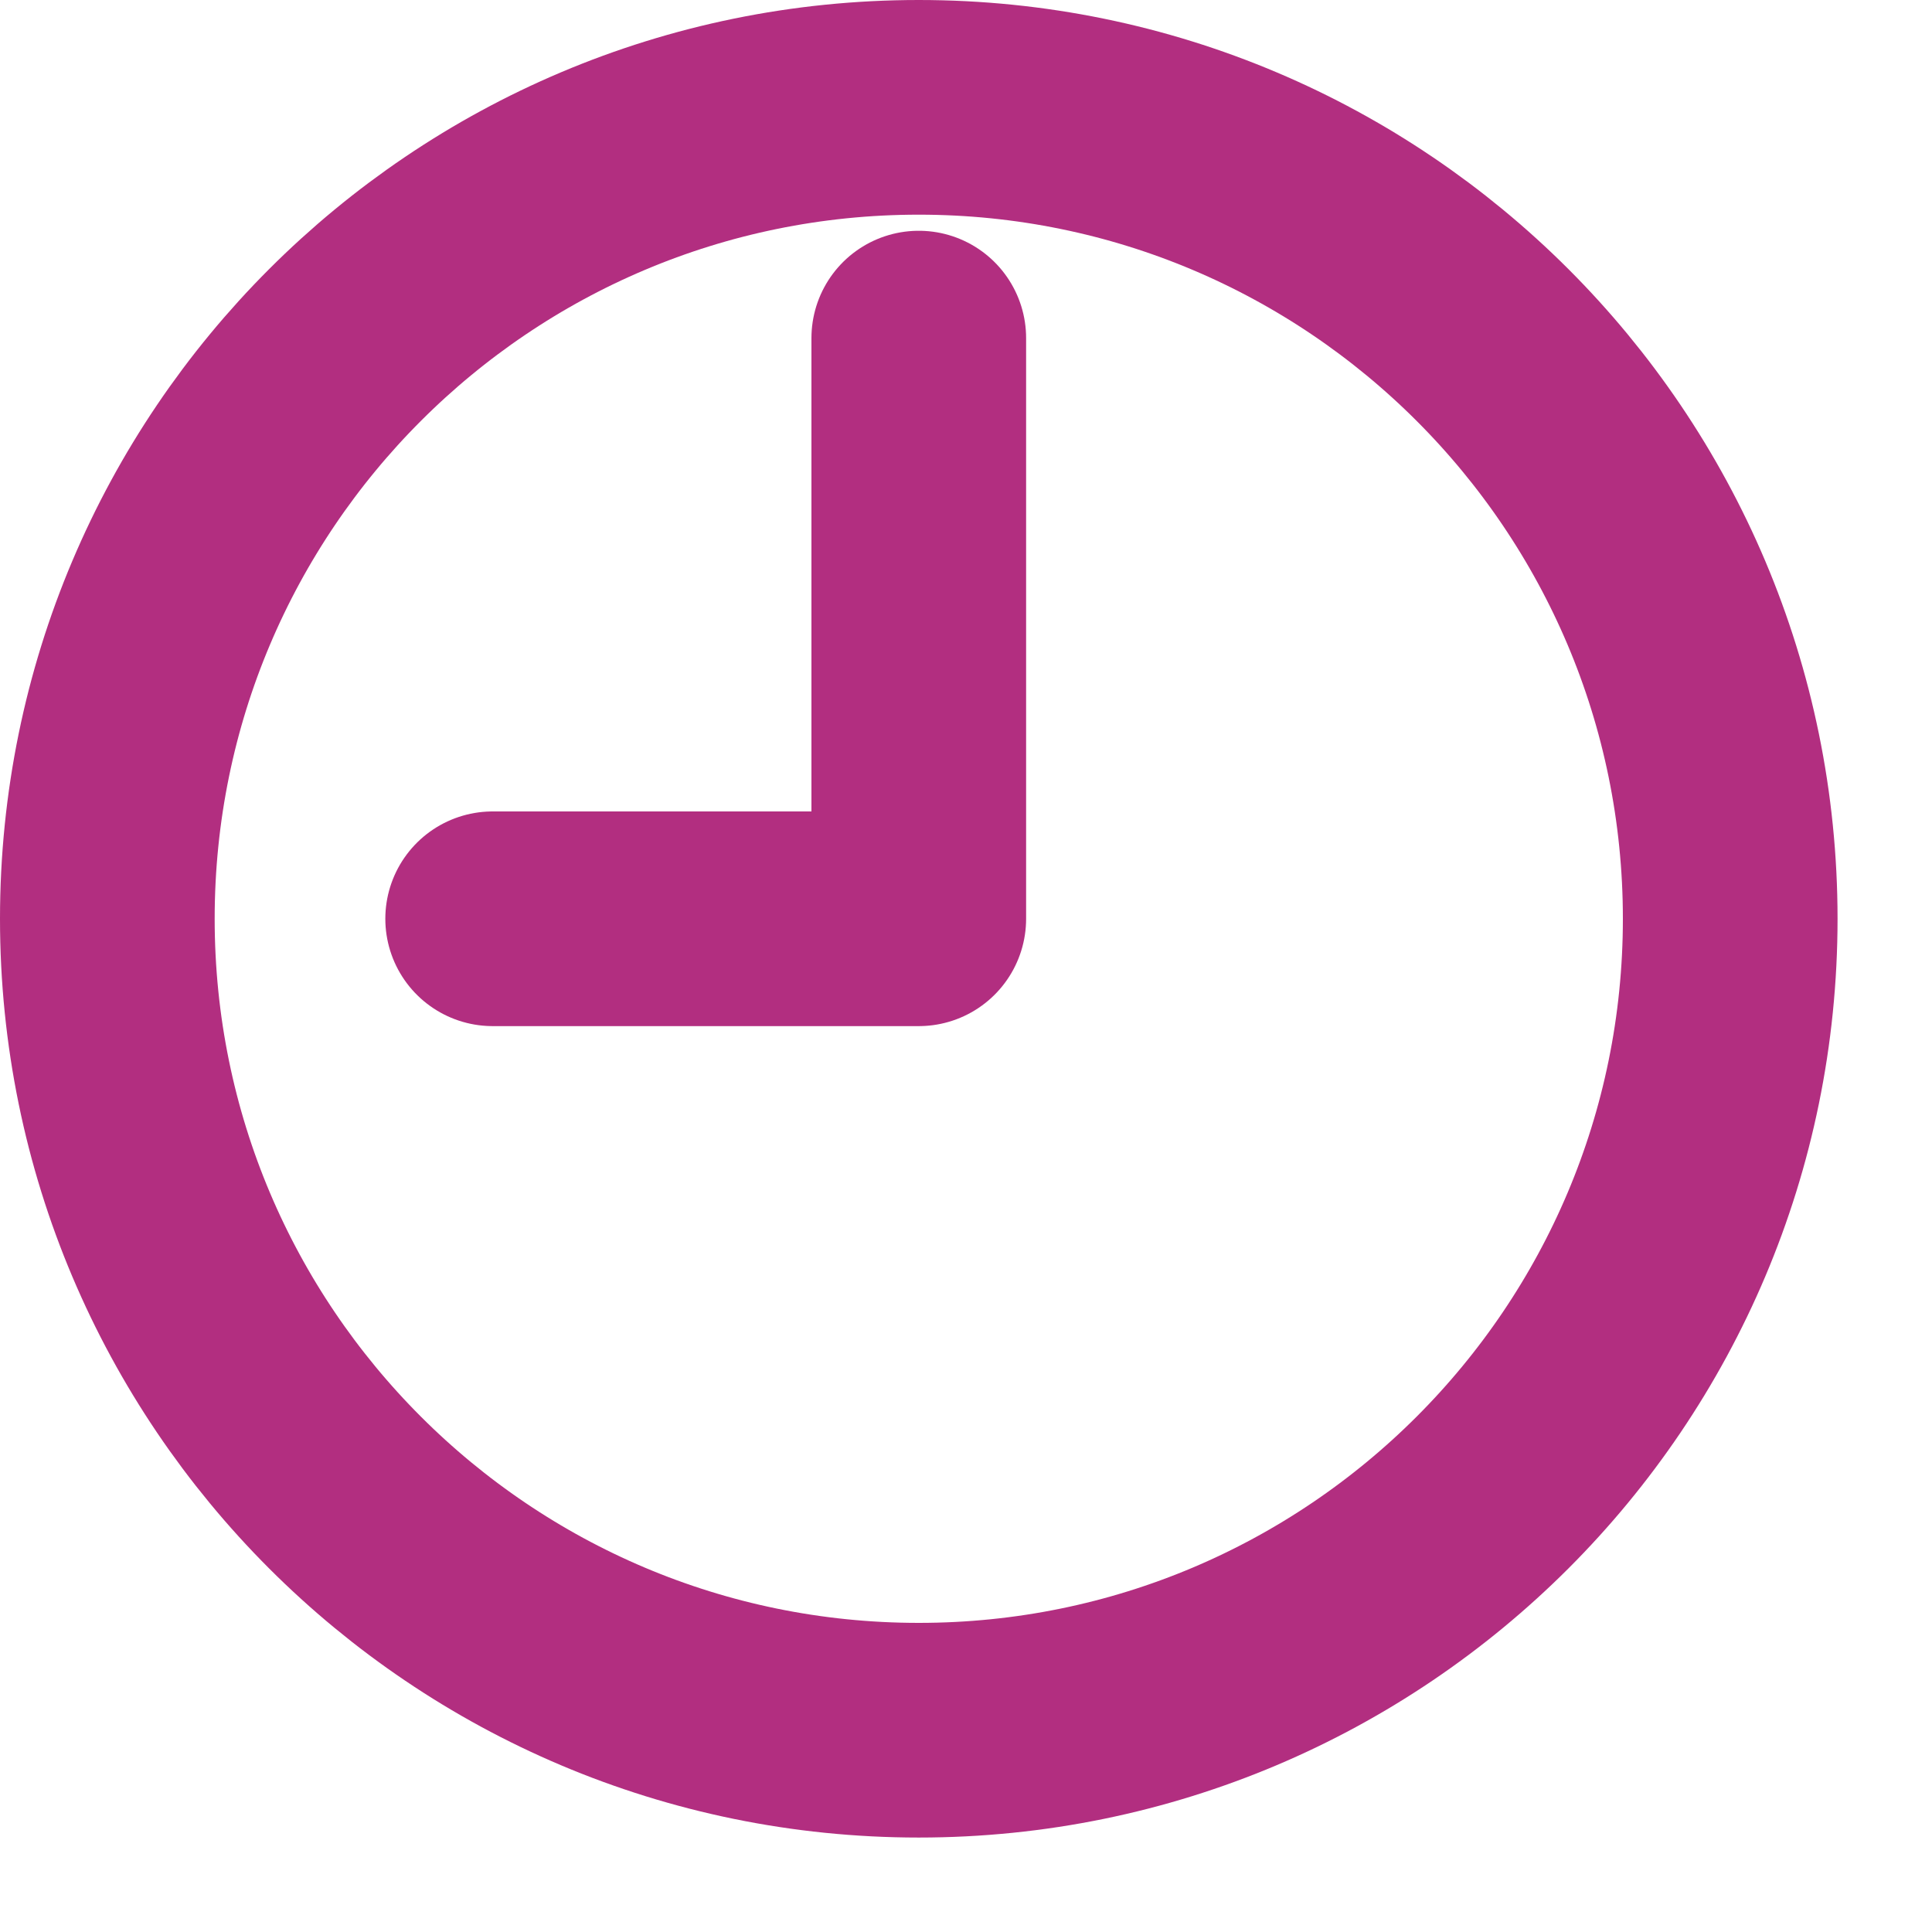 <?xml version="1.0" encoding="UTF-8"?>
<svg xmlns="http://www.w3.org/2000/svg" width="18" height="18" viewBox="0 0 18 18" fill="none">
  <g clip-path="url(#clip0_5_60)">
    <path d="M8.56 16.12C12.735 16.12 16.12 12.735 16.12 8.56C16.12 4.385 12.735 1 8.56 1C4.385 1 1 4.385 1 8.56C1 12.735 4.385 16.12 8.56 16.12Z" stroke="#B22E80" stroke-width="2" stroke-miterlimit="10"></path>
    <path d="M8.56 3.15V8.56H4.59" stroke="#B22E80" stroke-width="2" stroke-linecap="round" stroke-linejoin="round"></path>
  </g>
  <defs>
    <clipPath id="clip0_5_60">
      <rect width="17.13" height="17.13" fill="white"></rect>
    </clipPath>
  </defs>
</svg>
